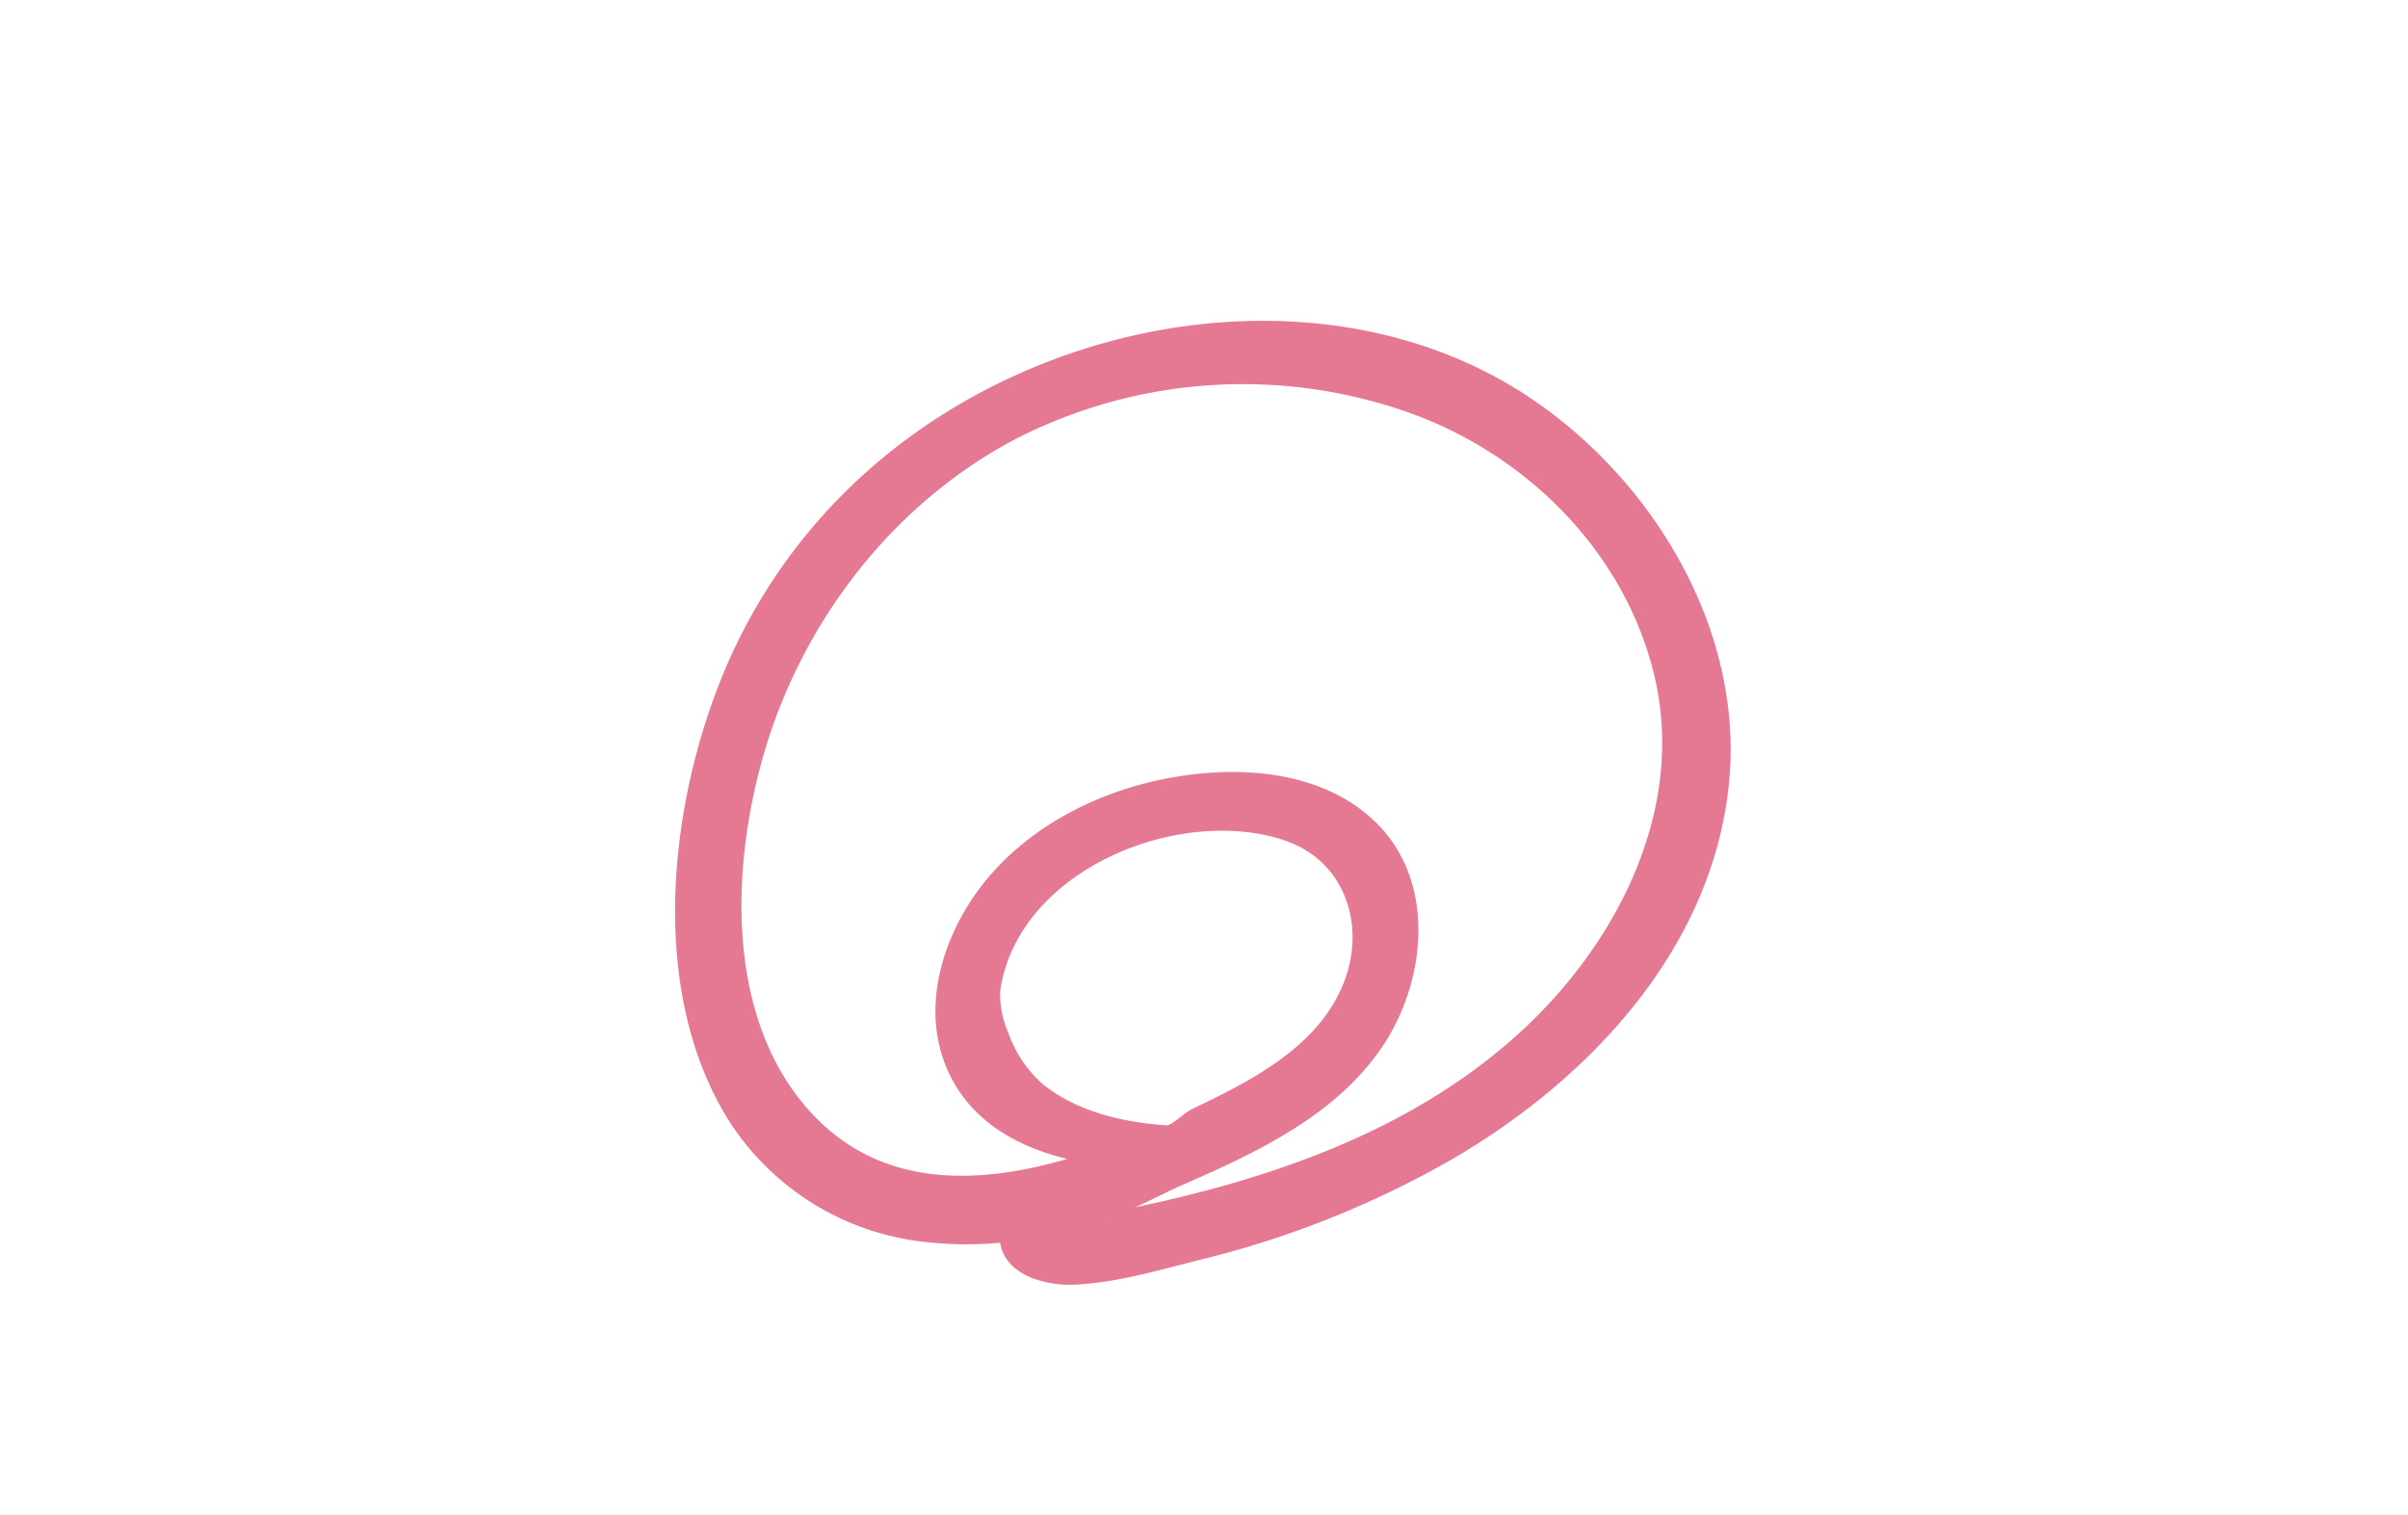 <svg xmlns="http://www.w3.org/2000/svg" xmlns:xlink="http://www.w3.org/1999/xlink" width="259" height="163" viewBox="0 0 259 163">
  <defs>
    <clipPath id="clip-path">
      <rect id="長方形_3374" data-name="長方形 3374" width="259" height="163" transform="translate(-21801 -14694)" fill="#fff" stroke="#707070" stroke-width="1"/>
    </clipPath>
  </defs>
  <g id="マスクグループ_56" data-name="マスクグループ 56" transform="translate(21801 14694)" clip-path="url(#clip-path)">
    <path id="パス_8702" data-name="パス 8702" d="M91.539,8.2C77.019-1.384,58.163-1.974,41.969,3.7,25.22,9.564,11.8,21.6,5.017,37.947c-6.05,14.581-8.135,34.875.9,48.669A28.693,28.693,0,0,0,27.548,99.233a38.31,38.31,0,0,0,7.21,0c.581,3.52,4.872,4.668,8.111,4.506,4.559-.228,9.106-1.6,13.519-2.7A103.913,103.913,0,0,0,83.428,90.221C98.373,81.494,111.465,67.4,113.17,49.663c1.58-16.427-8.264-32.63-21.631-41.459M55.488,84.813c-.98.468-1.66,1.34-2.7,1.8-4.758-.3-9.87-1.49-13.519-4.506A13.2,13.2,0,0,1,35.66,76.7a10.563,10.563,0,0,1-.9-4.506C36.6,59.108,54.078,52.117,65.4,55.972c6.53,2.225,8.729,9.229,6.309,15.322C68.98,78.165,61.794,81.8,55.488,84.813M91.539,75.8C79.77,87.035,63.926,92.448,48.278,95.628c-.667.136-1.113.751-1.8.9,3.018-1,5.267-2.367,8.111-3.605,8.048-3.509,16.785-7.665,21.631-15.322,4.449-7.033,5.259-17.253-.9-23.433-6.178-6.2-16.278-6.427-24.334-4.506-7.935,1.891-15.538,6.445-19.828,13.519-3.3,5.442-4.654,12.216-1.8,18.026,2.472,5.037,7.3,7.732,12.618,9.013-10.137,2.947-20.549,3.036-27.94-5.408C5.074,74.585,5.862,58.193,9.523,46.058,13.765,32,23.5,19.519,36.561,12.711a53.564,53.564,0,0,1,42.36-2.7c12.543,4.538,22.9,14.875,26.137,27.94C108.542,52.027,101.6,66.191,91.539,75.8" transform="translate(-21728.189 -14659.558)" fill="#e57893"/>
  </g>
</svg>
